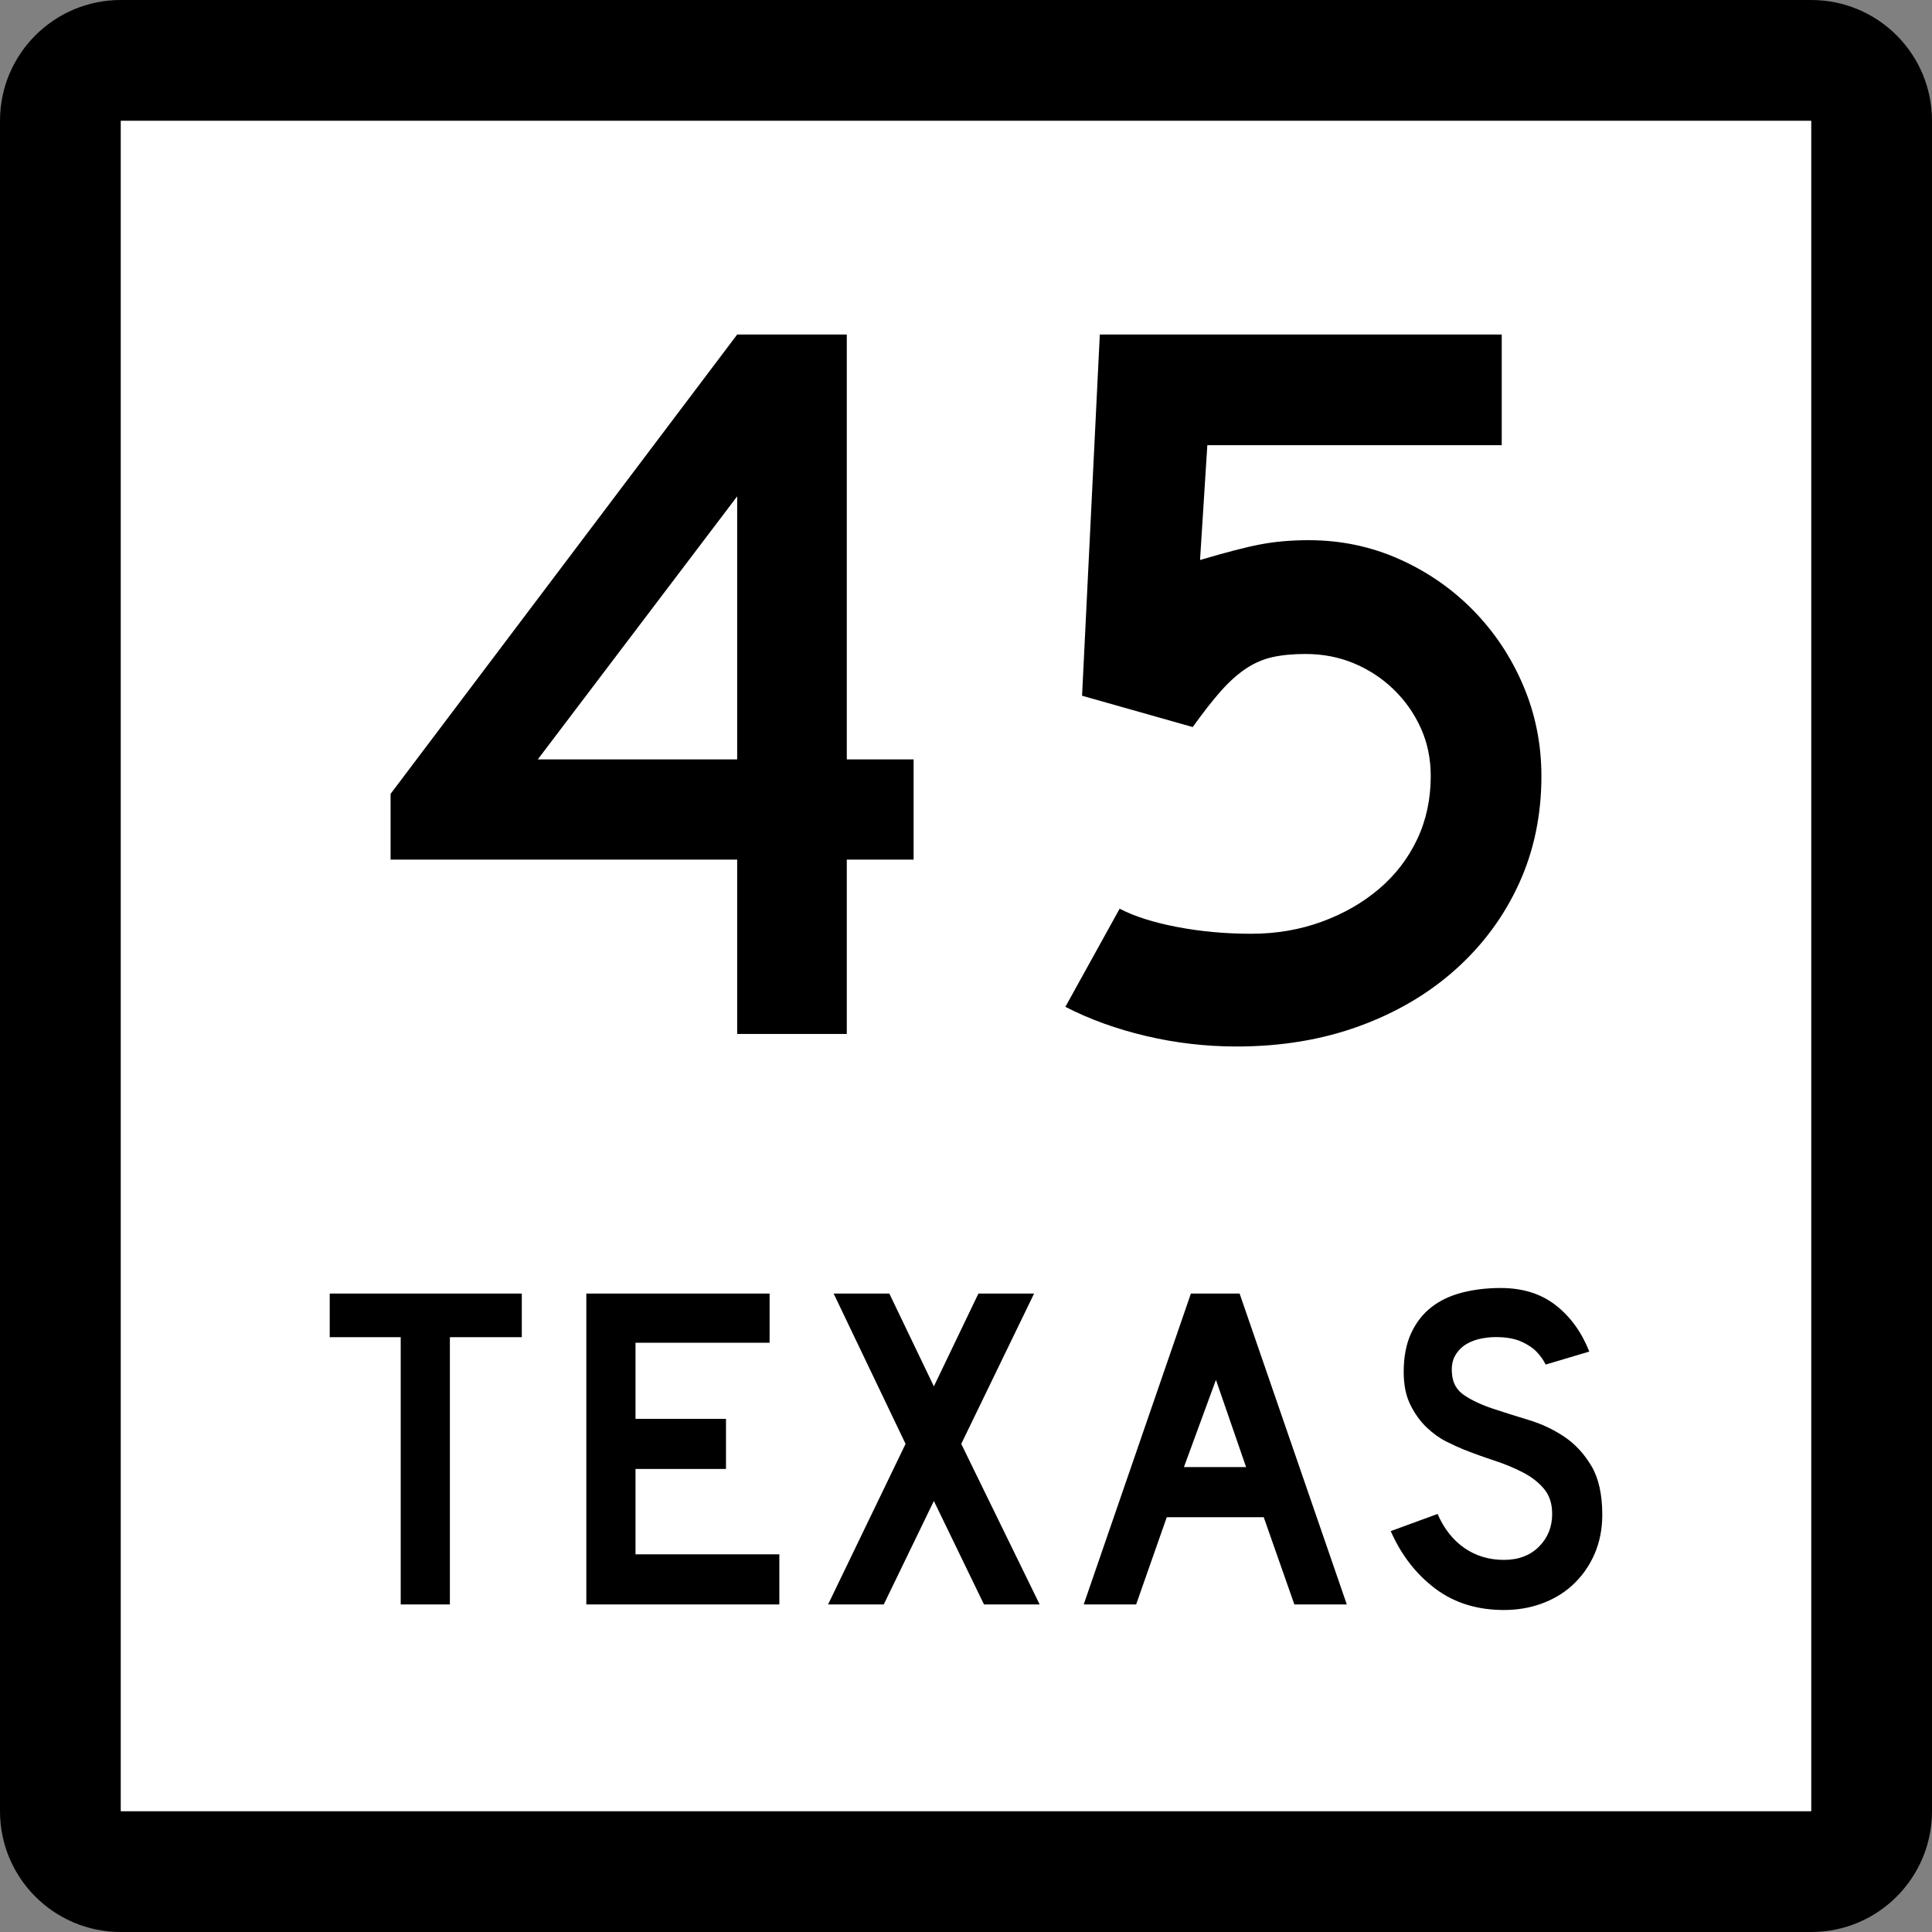<?xml version="1.0" encoding="utf-8"?>
<!-- Generator: Adobe Illustrator 12.0.0, SVG Export Plug-In . SVG Version: 6.00 Build 51448)  -->
<!DOCTYPE svg PUBLIC "-//W3C//DTD SVG 1.1//EN" "http://www.w3.org/Graphics/SVG/1.1/DTD/svg11.dtd">
<svg  version="1.1" id="Layer_1" xmlns="http://www.w3.org/2000/svg" xmlns:xlink="http://www.w3.org/1999/xlink" width="384" height="384" viewBox="0 0 384 384"
	 overflow="visible" enable-background="new 0 0 384 384" xml:space="preserve">
<rect x="0" y="0" width="384" height="384" fill="#808080" stroke="none"/>
<g>
	<g>
		<path d="M0,24C0,10.745,10.745,0,24,0h336c13.255,0,24,10.745,24,24v336c0,13.255-10.745,24-24,24H24
			c-13.255,0-24-10.745-24-24V24L0,24z"/>
		<path d="M192,192"/>
	</g>
	<g>
		<polygon fill="#FFFFFF" points="24,24 360,24 360,360 24,360 24,24 		"/>
		<path fill="#FFFFFF" d="M192,192"/>
	</g>
	<g>
		<polygon fill-rule="evenodd" clip-rule="evenodd" points="89.418,265.775 89.418,318.894 79.644,318.894 
			79.644,265.775 65.534,265.775 65.534,257.106 103.713,257.106 103.713,265.775 		"/>
		<polygon fill-rule="evenodd" clip-rule="evenodd" points="116.537,318.894 116.537,257.106 
			152.963,257.106 152.963,266.882 126.312,266.882 126.312,282.006 144.295,282.006 
			144.295,291.966 126.312,291.966 126.312,308.934 154.9,308.934 154.9,318.894 		"/>
		<polygon fill-rule="evenodd" clip-rule="evenodd" points="195.573,318.894 185.614,298.328 
			175.654,318.894 164.588,318.894 179.988,286.985 165.694,257.106 176.761,257.106 
			185.614,275.551 194.467,257.106 205.533,257.106 191.055,286.985 206.64,318.894 		"/>
		<path fill-rule="evenodd" clip-rule="evenodd" d="M257.263,318.894l-6.087-17.337h-19.273
			l-6.086,17.337h-10.421l21.303-61.787h9.683l21.303,61.787H257.263z
			 M241.678,274.26l-6.363,17.337h12.357L241.678,274.26z"/>
		<path fill-rule="evenodd" clip-rule="evenodd" d="M318.466,301.096c0,2.827-0.522,5.44-1.567,7.838
			c-1.045,2.398-2.551,4.488-4.519,6.271c-1.722,1.537-3.735,2.72-6.041,3.55
			C304.034,319.585,301.56,320,298.916,320c-5.349,0-9.914-1.43-13.695-4.288
			c-3.78-2.859-6.716-6.655-8.807-11.39l9.314-3.411
			c1.291,2.95,3.074,5.21,5.349,6.778c2.274,1.567,4.888,2.351,7.839,2.351
			c2.889,0,5.21-0.876,6.962-2.628c1.753-1.752,2.628-3.919,2.628-6.501
			c0-2.029-0.537-3.689-1.613-4.98s-2.475-2.382-4.196-3.273
			c-1.721-0.892-3.611-1.676-5.671-2.352c-2.06-0.677-4.104-1.414-6.133-2.214
			c-0.922-0.368-2.06-0.891-3.412-1.567c-1.353-0.676-2.659-1.613-3.92-2.812
			c-1.26-1.199-2.336-2.689-3.227-4.473c-0.892-1.783-1.338-3.966-1.338-6.548
			c0-3.012,0.492-5.579,1.476-7.7s2.321-3.843,4.012-5.164
			s3.72-2.29,6.087-2.905C292.937,256.308,295.504,256,298.27,256
			c4.365,0,8.008,1.138,10.929,3.412c2.92,2.274,5.149,5.349,6.686,9.222
			l-8.669,2.582c-0.491-0.983-1.137-1.875-1.936-2.674
			c-0.677-0.677-1.614-1.291-2.813-1.845c-1.198-0.553-2.659-0.86-4.38-0.922
			c-1.107-0.062-2.26,0.016-3.459,0.23c-1.198,0.215-2.259,0.6-3.181,1.152
			c-0.923,0.554-1.66,1.307-2.214,2.26c-0.553,0.953-0.769,2.137-0.646,3.551
			c0.123,1.905,0.953,3.365,2.49,4.38s3.412,1.891,5.625,2.628
			c2.214,0.738,4.596,1.491,7.147,2.26c2.551,0.769,4.902,1.875,7.055,3.32
			c2.152,1.444,3.95,3.381,5.395,5.81
			C317.744,293.795,318.466,297.037,318.466,301.096z"/>
	</g>
</g>
<g>
	<path fill-rule="evenodd" clip-rule="evenodd" d="M168.307,170.859v34.651h-21.787v-34.651H77.632
		v-13.072l68.888-91.297h21.787v84.449h13.28v19.919H168.307z M146.52,98.651
		l-39.631,52.288h39.631V98.651z"/>
	<path fill-rule="evenodd" clip-rule="evenodd" d="M306.367,154.259c0,7.747-1.486,14.871-4.461,21.372
		c-2.975,6.502-7.158,12.173-12.553,17.015
		c-5.396,4.841-11.793,8.611-19.193,11.309S254.633,208,245.779,208
		c-6.086,0-12.068-0.691-17.947-2.075c-5.88-1.383-11.24-3.319-16.081-5.81
		l10.789-19.504c2.905,1.521,6.709,2.731,11.412,3.631s9.614,1.349,14.732,1.349
		c4.979,0,9.648-0.795,14.006-2.386s8.161-3.77,11.412-6.536
		c3.251-2.767,5.774-6.052,7.573-9.856c1.799-3.804,2.697-7.988,2.697-12.553
		c0-3.458-0.657-6.64-1.971-9.544c-1.314-2.905-3.113-5.464-5.395-7.678
		c-2.283-2.213-4.911-3.942-7.886-5.187c-2.974-1.245-6.19-1.868-9.647-1.868
		c-2.49,0-4.669,0.208-6.537,0.623c-1.867,0.415-3.631,1.175-5.29,2.282
		c-1.66,1.106-3.32,2.594-4.98,4.461c-1.659,1.867-3.527,4.254-5.603,7.159
		l-21.994-6.225l3.527-71.792h79.885V88.484h-58.513l-1.452,22.824
		c5.118-1.521,9.13-2.56,12.034-3.112c2.905-0.554,6.087-0.83,9.545-0.83
		c6.363,0,12.346,1.245,17.948,3.734c5.603,2.49,10.513,5.879,14.731,10.167
		c4.22,4.289,7.539,9.269,9.96,14.94S306.367,147.896,306.367,154.259z"/>
</g>
</svg>
